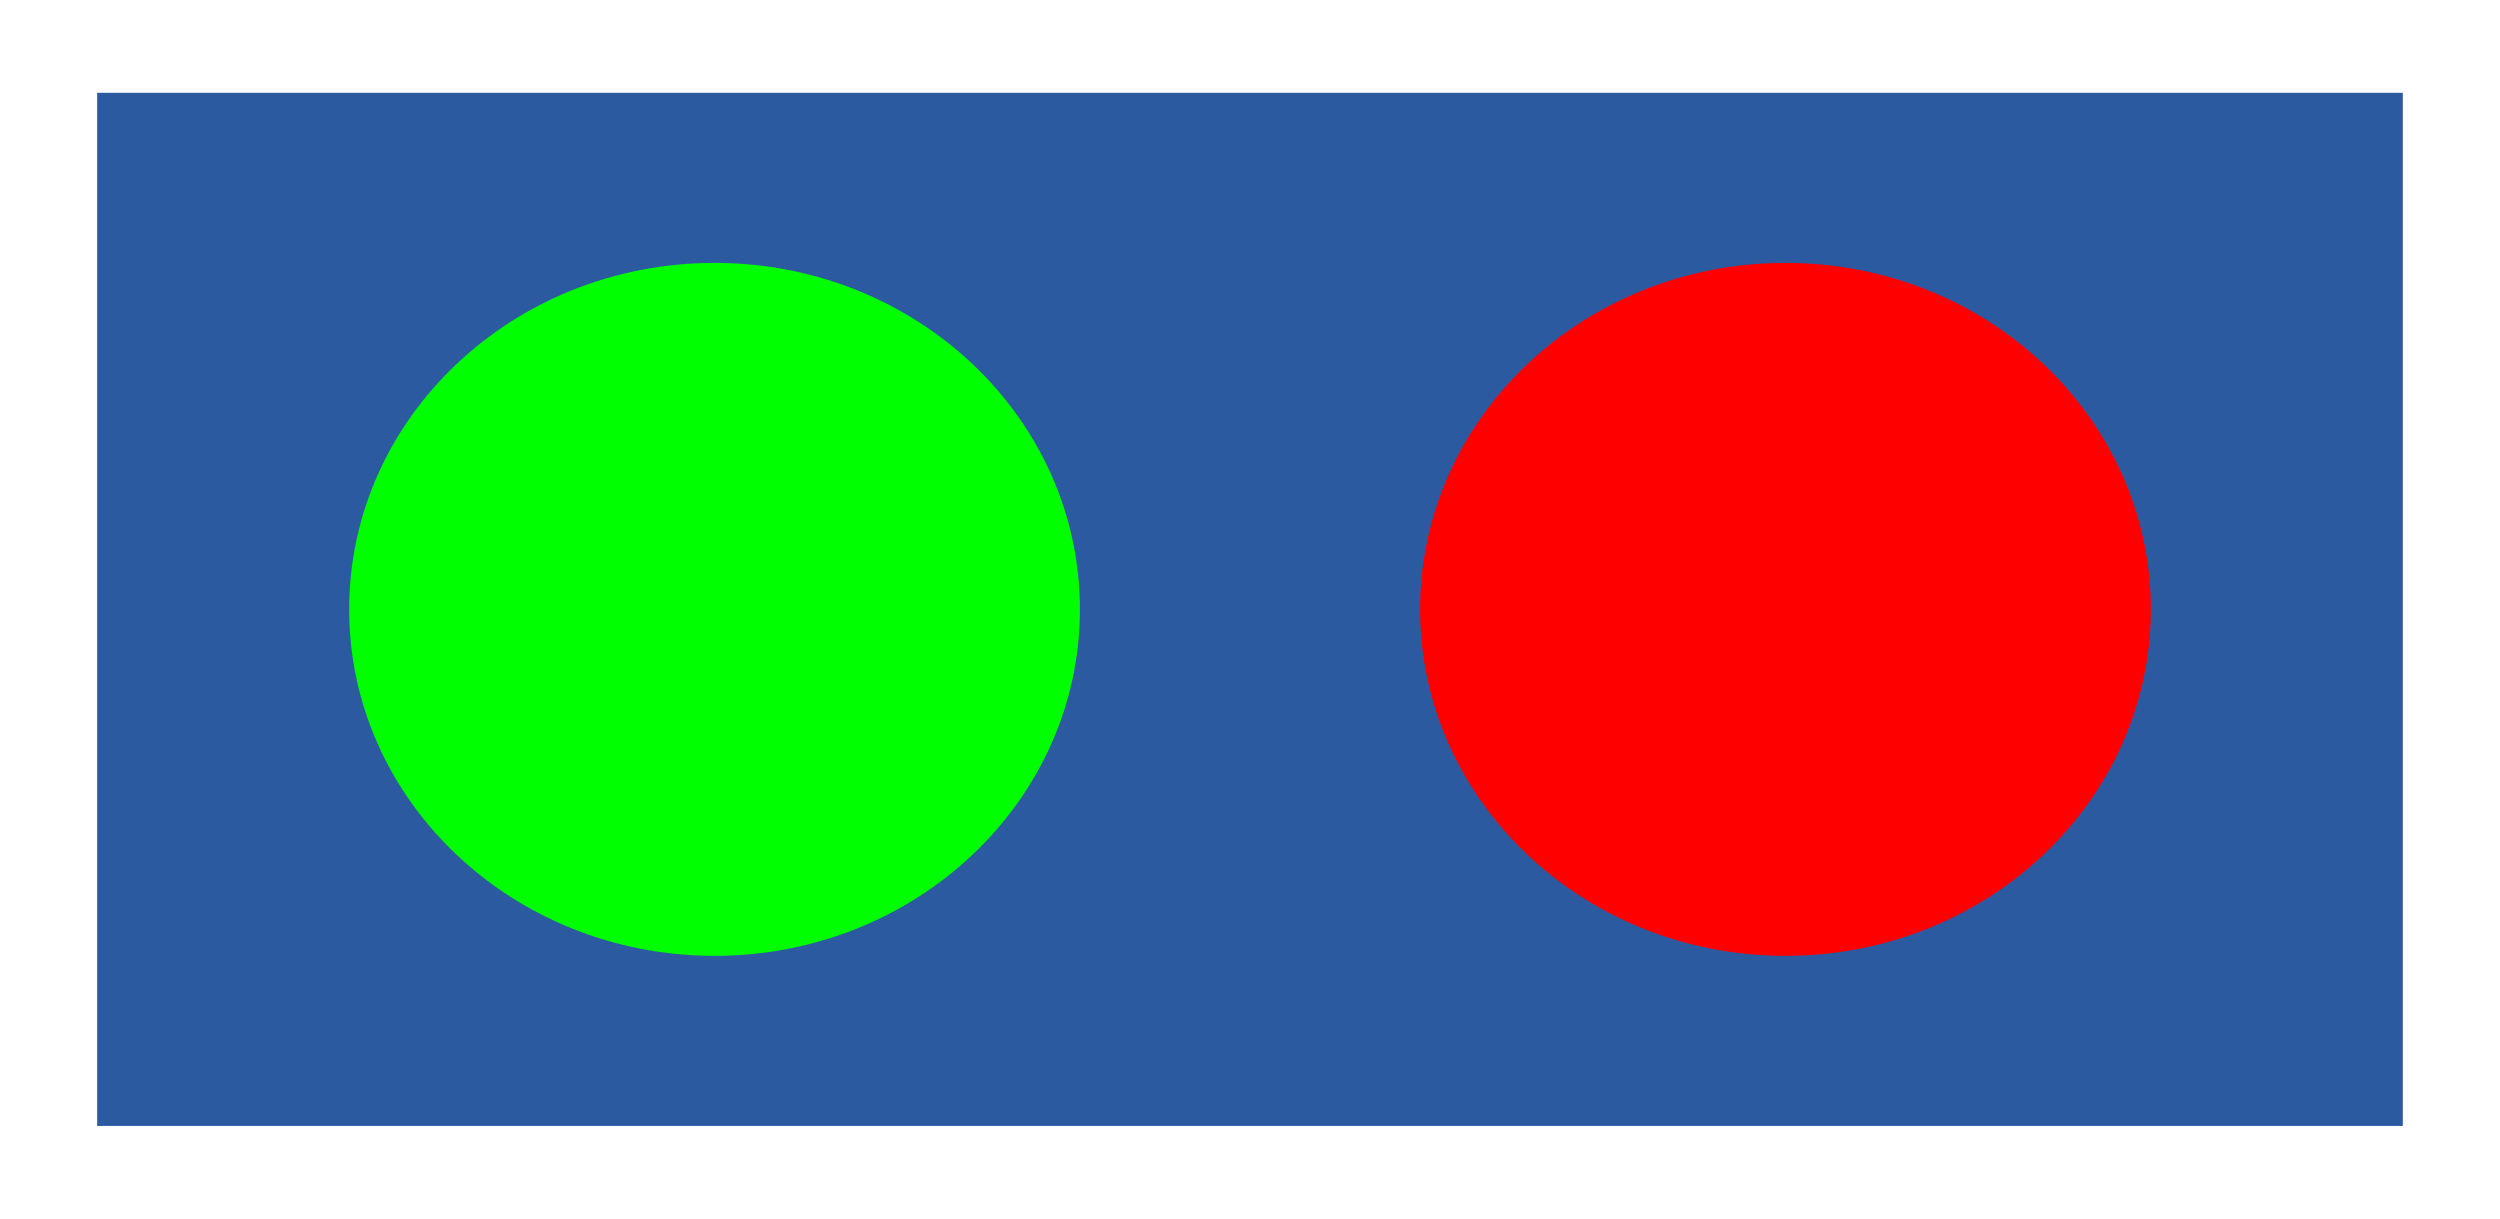 <svg xmlns="http://www.w3.org/2000/svg" width="160mm" height="78mm" viewBox="0 0 566.929 276.378"><defs><filter id="a" color-interpolation-filters="sRGB"><feGaussianBlur result="result0" in="SourceGraphic" stdDeviation="6"/><feDiffuseLighting result="result5" surfaceScale="10"><feDistantLight azimuth="235" elevation="25"/></feDiffuseLighting><feComposite k3=".6" operator="arithmetic" result="fbSourceGraphic" in="result5" k1="1" in2="SourceGraphic"/><feColorMatrix values="0 0 0 -1 0 0 0 0 -1 0 0 0 0 -1 0 0 0 0 1 0" in="fbSourceGraphic" result="fbSourceGraphicAlpha"/><feGaussianBlur result="result0" in="fbSourceGraphic" stdDeviation="6"/><feDiffuseLighting result="result5" surfaceScale="10"><feDistantLight azimuth="235" elevation="25"/></feDiffuseLighting><feComposite k3=".6" operator="arithmetic" result="result4" in="result5" k1="1" in2="fbSourceGraphic"/></filter><filter id="b" color-interpolation-filters="sRGB"><feGaussianBlur result="result0" in="SourceGraphic" stdDeviation="6"/><feDiffuseLighting result="result5" surfaceScale="10"><feDistantLight azimuth="235" elevation="25"/></feDiffuseLighting><feComposite k3=".6" operator="arithmetic" result="fbSourceGraphic" in="result5" k1="1" in2="SourceGraphic"/><feColorMatrix values="0 0 0 -1 0 0 0 0 -1 0 0 0 0 -1 0 0 0 0 1 0" in="fbSourceGraphic" result="fbSourceGraphicAlpha"/><feGaussianBlur result="result0" in="fbSourceGraphic" stdDeviation="6"/><feDiffuseLighting result="result5" surfaceScale="10"><feDistantLight azimuth="235" elevation="25"/></feDiffuseLighting><feComposite k3=".6" operator="arithmetic" result="fbSourceGraphic" in="result5" k1="1" in2="fbSourceGraphic"/><feColorMatrix values="0 0 0 -1 0 0 0 0 -1 0 0 0 0 -1 0 0 0 0 1 0" in="fbSourceGraphic" result="fbSourceGraphicAlpha"/><feGaussianBlur result="result0" in="fbSourceGraphic" stdDeviation="6"/><feDiffuseLighting result="result5" surfaceScale="10"><feDistantLight azimuth="235" elevation="25"/></feDiffuseLighting><feComposite k3=".6" operator="arithmetic" result="result4" in="result5" k1="1" in2="fbSourceGraphic"/></filter><filter id="c" color-interpolation-filters="sRGB"><feGaussianBlur result="result0" in="SourceGraphic" stdDeviation="6"/><feDiffuseLighting result="result5" surfaceScale="10"><feDistantLight azimuth="235" elevation="25"/></feDiffuseLighting><feComposite k3=".6" operator="arithmetic" result="fbSourceGraphic" in="result5" k1="1" in2="SourceGraphic"/><feColorMatrix values="0 0 0 -1 0 0 0 0 -1 0 0 0 0 -1 0 0 0 0 1 0" in="fbSourceGraphic" result="fbSourceGraphicAlpha"/><feGaussianBlur result="result0" in="fbSourceGraphic" stdDeviation="6"/><feDiffuseLighting result="result5" surfaceScale="10"><feDistantLight azimuth="235" elevation="25"/></feDiffuseLighting><feComposite k3=".6" operator="arithmetic" result="fbSourceGraphic" in="result5" k1="1" in2="fbSourceGraphic"/><feColorMatrix values="0 0 0 -1 0 0 0 0 -1 0 0 0 0 -1 0 0 0 0 1 0" in="fbSourceGraphic" result="fbSourceGraphicAlpha"/><feGaussianBlur result="result0" in="fbSourceGraphic" stdDeviation="6"/><feDiffuseLighting result="result5" surfaceScale="10"><feDistantLight azimuth="235" elevation="25"/></feDiffuseLighting><feComposite k3=".6" operator="arithmetic" result="result4" in="result5" k1="1" in2="fbSourceGraphic"/></filter></defs><g transform="translate(-82.964 -25.316)"><path fill="#2c5aa0" filter="url(#a)" d="M105 46.362h522.857v234.286H105z"/><ellipse ry="78.571" rx="82.857" cy="650.934" cx="242.857" transform="translate(245 -487.429)" fill="red" filter="url(#b)"/><ellipse ry="78.571" rx="82.857" cy="650.934" cx="242.857" transform="translate(2.143 -487.429)" fill="#0f0" filter="url(#c)"/></g></svg>